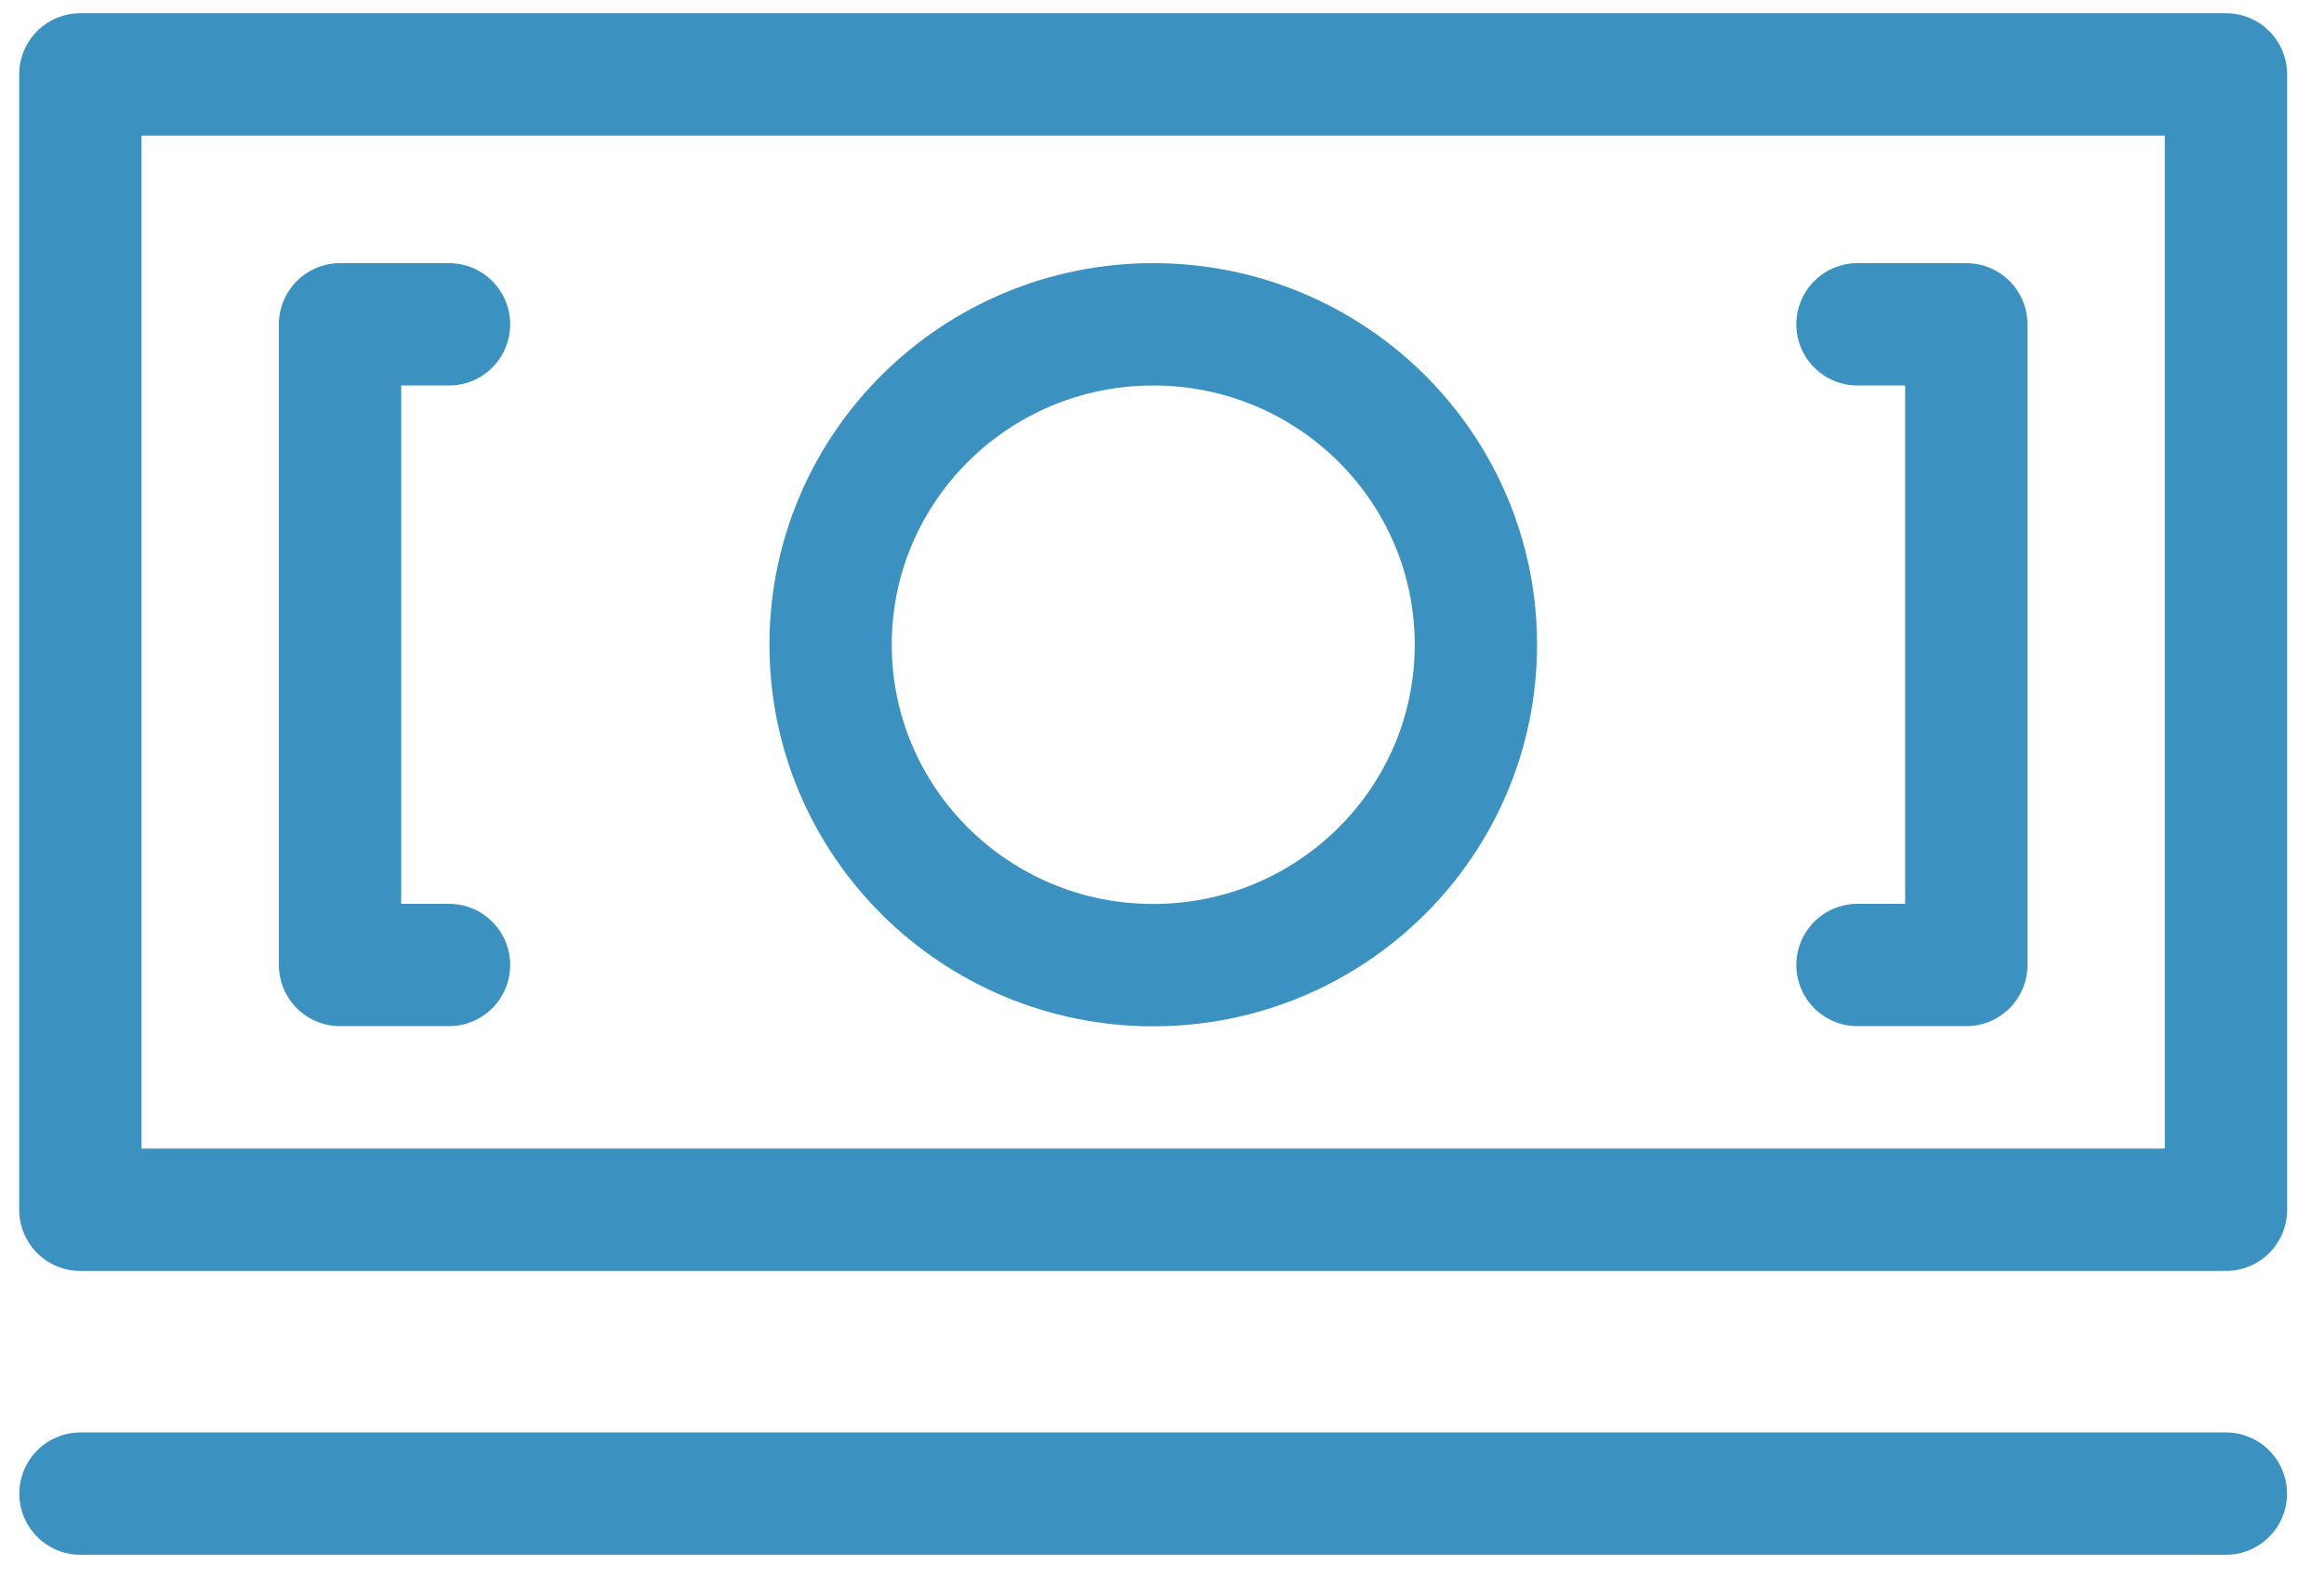 <svg width="57" height="39" viewBox="0 0 57 39" fill="none" xmlns="http://www.w3.org/2000/svg">
<g id="Group 9">
<path id="Vector" d="M54.596 1.824H1.971V29.663H54.596V1.824Z" stroke="#3B92C0" stroke-width="3" stroke-linecap="round" stroke-linejoin="round"/>
<path id="Vector_2" d="M28.285 23.665C32.656 23.665 36.199 20.147 36.199 15.808C36.199 11.469 32.656 7.952 28.285 7.952C23.915 7.952 20.372 11.469 20.372 15.808C20.372 20.147 23.915 23.665 28.285 23.665Z" stroke="#3B92C0" stroke-width="3" stroke-linecap="round" stroke-linejoin="round"/>
<path id="Vector_3" d="M11.013 23.661H8.34V7.952H11.013" stroke="#3B92C0" stroke-width="3" stroke-linecap="round" stroke-linejoin="round"/>
<path id="Vector_4" d="M45.558 23.661H48.227V7.952H45.558" stroke="#3B92C0" stroke-width="3" stroke-linecap="round" stroke-linejoin="round"/>
<path id="Vector_5" d="M1.974 36.623H54.593" stroke="#3B92C0" stroke-width="3" stroke-linecap="round" stroke-linejoin="round"/>
</g>
</svg>
